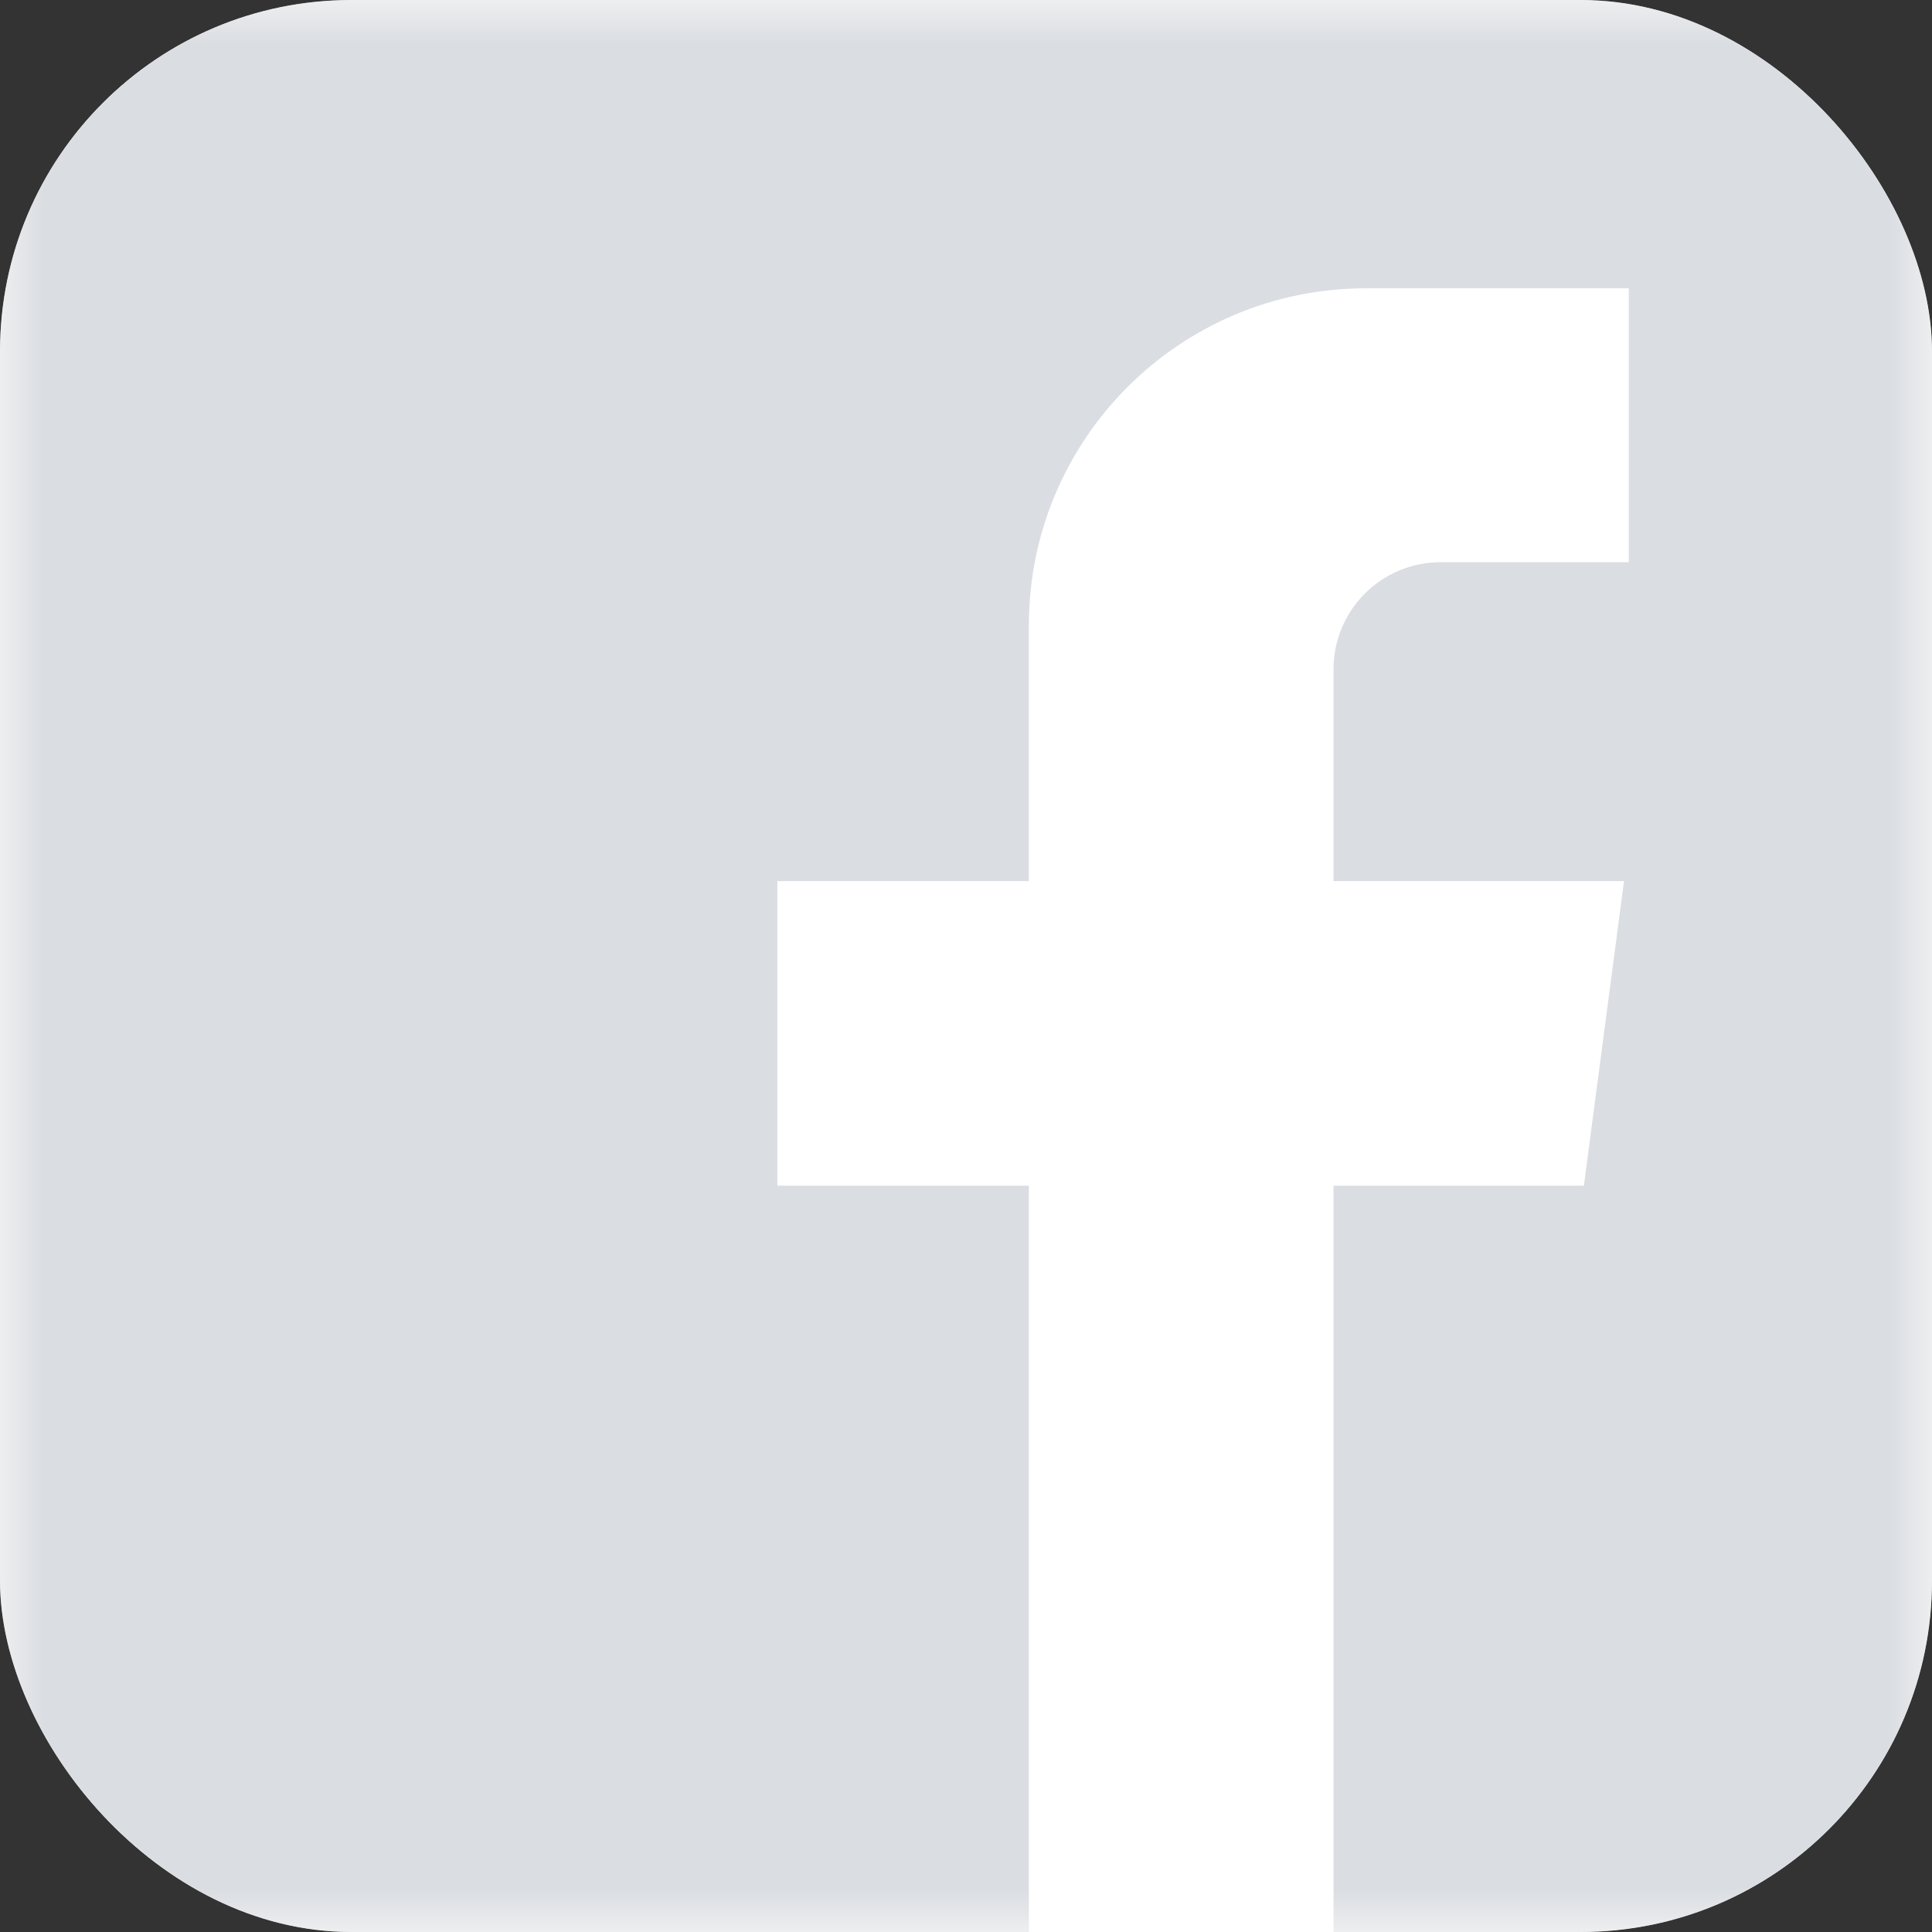 <svg width="22" height="22" viewBox="0 0 22 22" fill="none" xmlns="http://www.w3.org/2000/svg">
<rect x="0" y="0" width="22" height="22" fill="#333333" stroke="none"/>
<g clip-path="url(#clip0_14434_149943)">
<rect width="22" height="22" rx="4" fill="white"/>
<mask id="mask0_14434_149943" style="mask-type:alpha" maskUnits="userSpaceOnUse" x="0" y="0" width="22" height="22">
<rect width="22" height="22" fill="#C4C4C4"/>
</mask>
<g mask="url(#mask0_14434_149943)">
<path d="M0 0V22H11.716V13.502H8.852V10.033H11.716V7.119C11.716 5 13.434 3.283 15.553 3.283H18.547V6.402H16.405C15.731 6.402 15.185 6.948 15.185 7.621V10.033H18.493L18.036 13.502H15.185V22H22V0H0Z" fill="#DADDE1"/>
</g>
</g>
<defs>
<clipPath id="clip0_14434_149943">
<rect width="22" height="22" rx="4" fill="white"/>
</clipPath>
</defs>
</svg>
